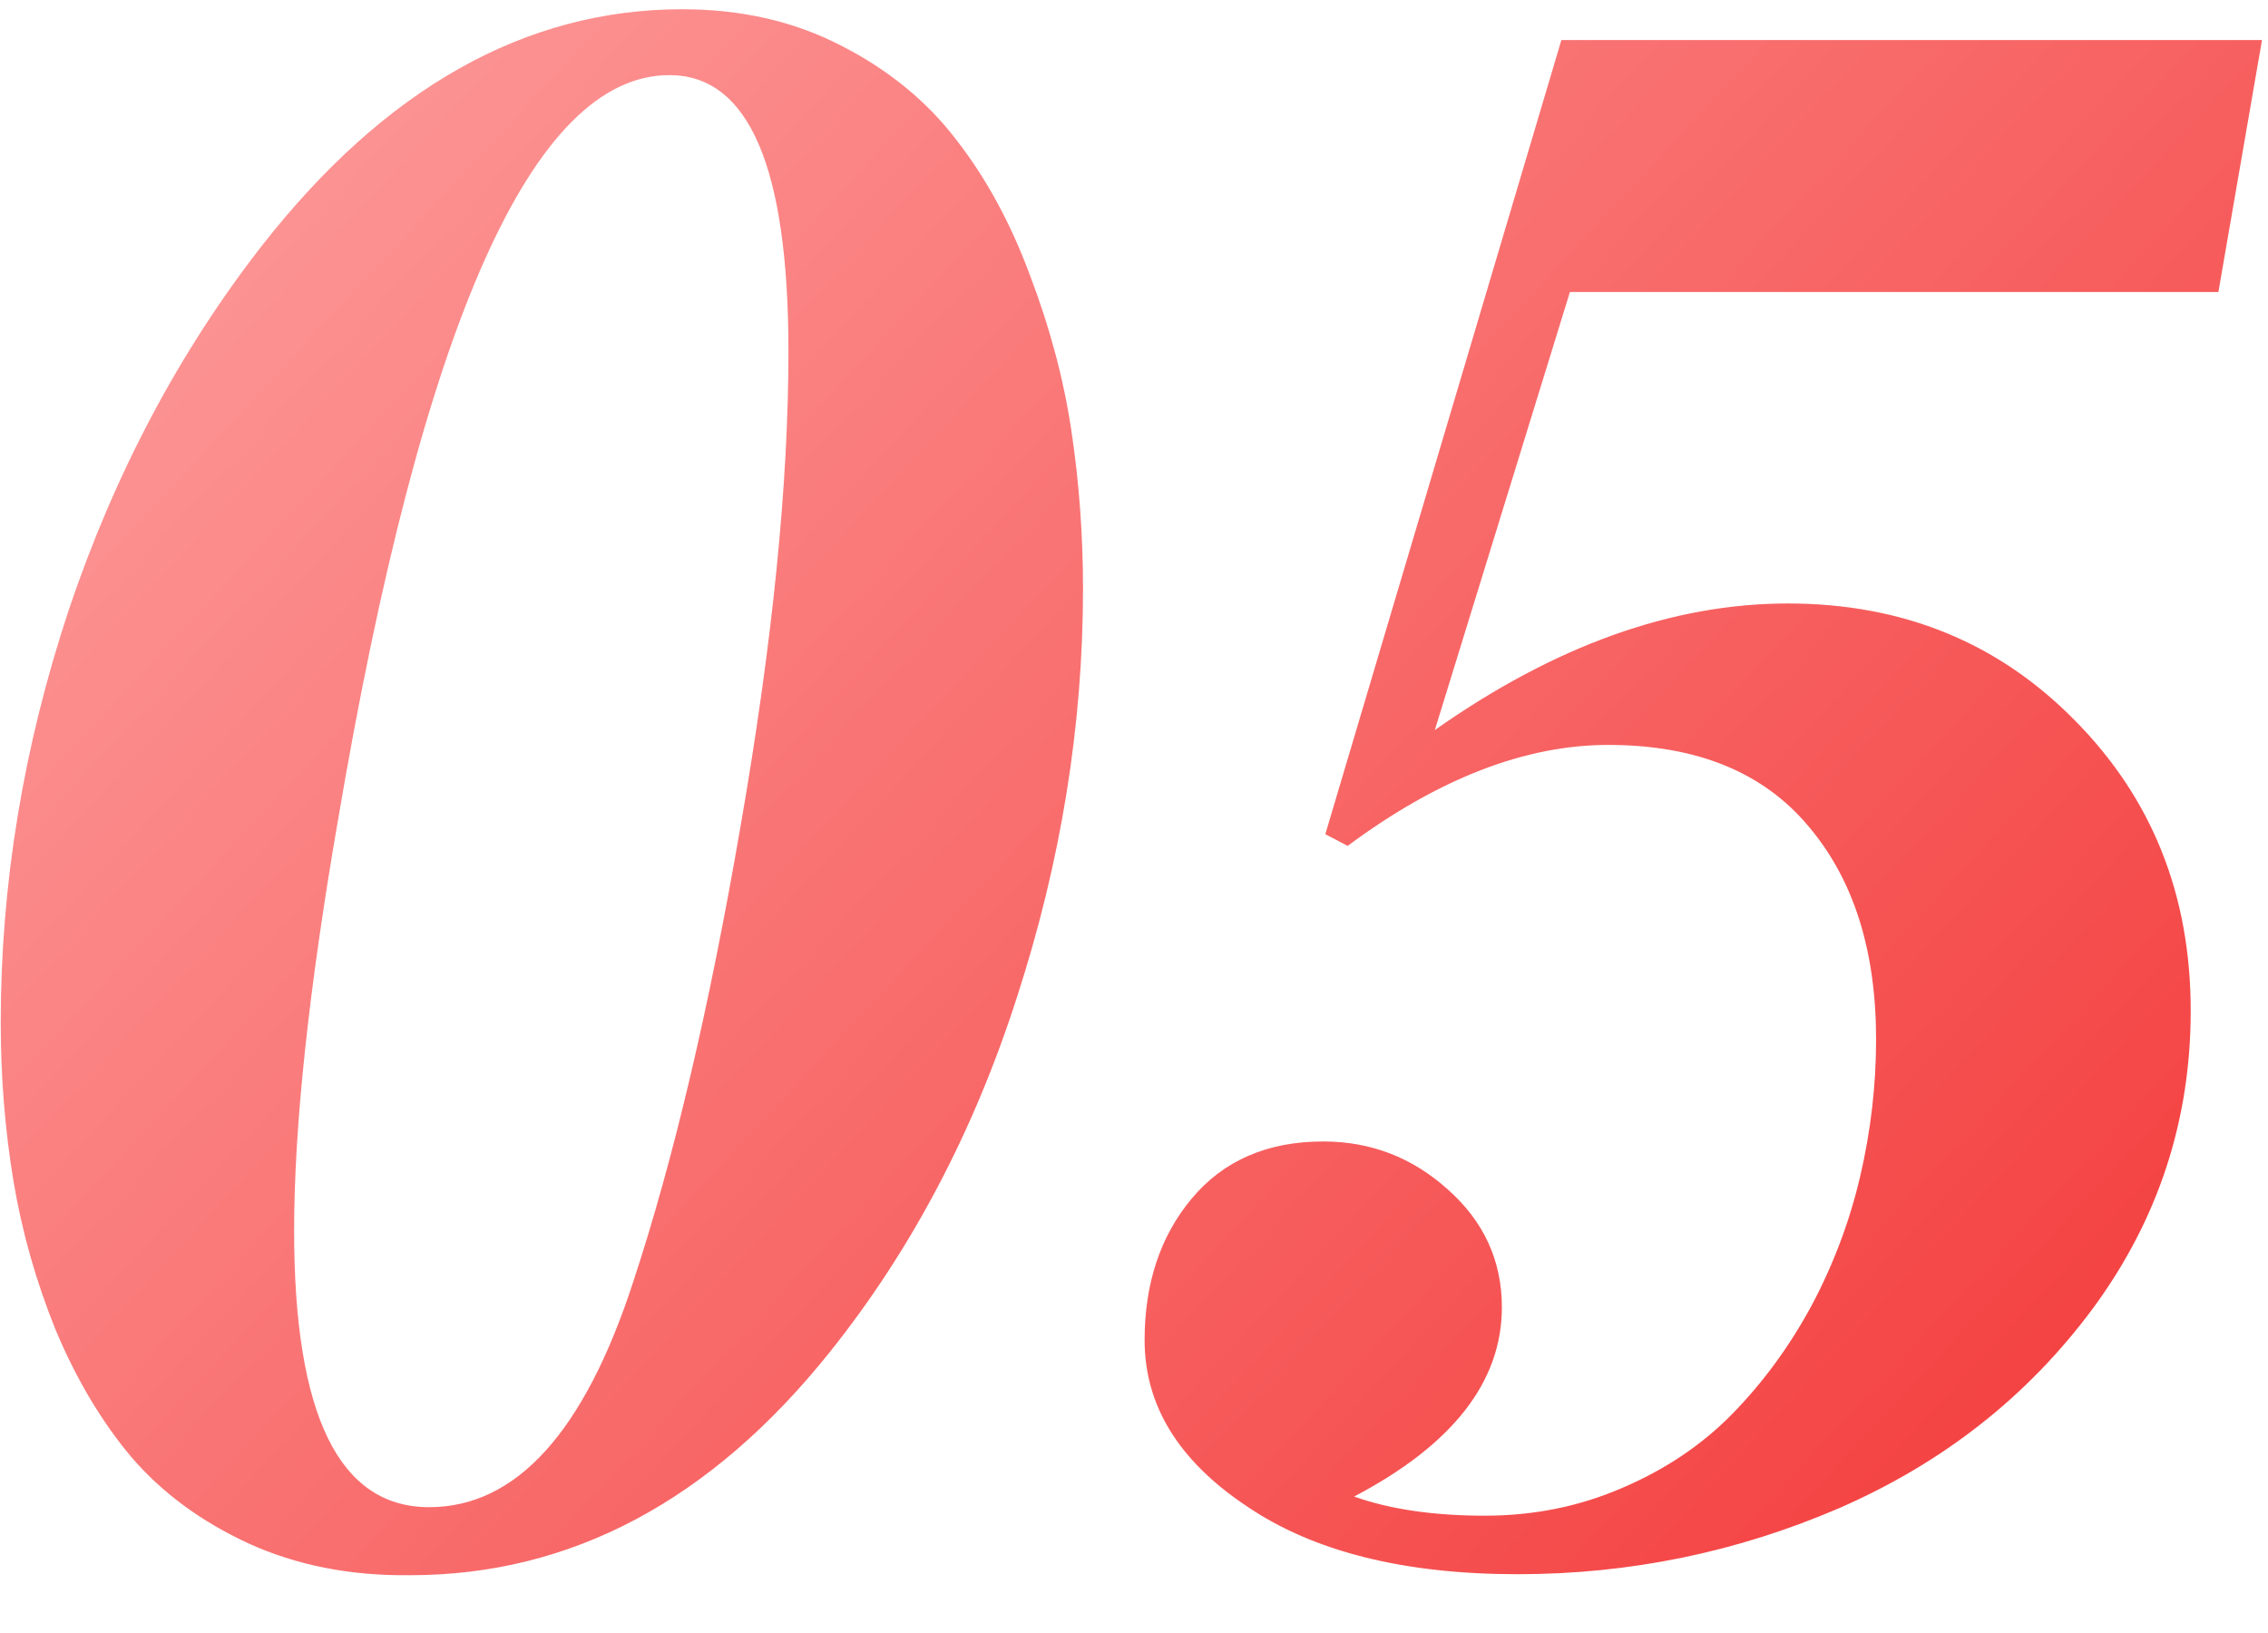 <?xml version="1.0" encoding="UTF-8"?> <svg xmlns="http://www.w3.org/2000/svg" width="25" height="18" viewBox="0 0 25 18" fill="none"> <path d="M4.73 16.613C5.691 16.613 6.441 15.785 6.98 14.129C7.426 12.777 7.82 11.102 8.164 9.102C8.516 7.078 8.691 5.336 8.691 3.875C8.691 1.844 8.254 0.828 7.379 0.828C5.871 0.828 4.652 3.57 3.723 9.055C3.402 10.914 3.242 12.418 3.242 13.566C3.242 15.598 3.738 16.613 4.73 16.613ZM4.52 17.363C3.863 17.371 3.27 17.254 2.738 17.012C2.215 16.77 1.785 16.453 1.449 16.062C1.121 15.672 0.844 15.207 0.617 14.668C0.398 14.129 0.242 13.578 0.148 13.016C0.055 12.453 0.008 11.871 0.008 11.27C0.008 9.746 0.258 8.23 0.758 6.723C1.266 5.215 1.977 3.875 2.891 2.703C4.25 0.969 5.793 0.102 7.52 0.102C8.168 0.102 8.75 0.234 9.266 0.5C9.789 0.766 10.215 1.113 10.543 1.543C10.871 1.965 11.141 2.461 11.352 3.031C11.57 3.602 11.723 4.172 11.809 4.742C11.895 5.312 11.938 5.895 11.938 6.488C11.938 7.996 11.695 9.496 11.211 10.988C10.734 12.473 10.047 13.777 9.148 14.902C7.836 16.543 6.293 17.363 4.52 17.363ZM19.707 6.652C20.973 6.652 22.027 7.082 22.871 7.941C23.723 8.801 24.148 9.867 24.148 11.141C24.148 12.352 23.789 13.445 23.07 14.422C22.352 15.391 21.418 16.125 20.27 16.625C19.145 17.109 17.965 17.352 16.73 17.352C15.473 17.352 14.477 17.102 13.742 16.602C12.992 16.102 12.617 15.492 12.617 14.773C12.617 14.148 12.789 13.629 13.133 13.215C13.484 12.793 13.969 12.582 14.586 12.582C15.109 12.582 15.566 12.758 15.957 13.109C16.355 13.461 16.555 13.895 16.555 14.41C16.555 15.23 16.012 15.926 14.926 16.496C15.324 16.637 15.805 16.707 16.367 16.707C16.906 16.707 17.41 16.605 17.879 16.402C18.355 16.199 18.762 15.926 19.098 15.582C19.434 15.238 19.723 14.844 19.965 14.398C20.207 13.945 20.387 13.469 20.504 12.969C20.621 12.469 20.68 11.965 20.68 11.457C20.68 10.473 20.43 9.688 19.93 9.102C19.43 8.508 18.695 8.211 17.727 8.211C16.812 8.211 15.855 8.582 14.855 9.324L14.609 9.195L17.211 0.441H24.934L24.453 3.219H17.305L15.816 8.047C17.137 7.117 18.434 6.652 19.707 6.652Z" fill="url(#paint0_linear)"></path> <defs> <linearGradient id="paint0_linear" x1="-1" y1="-4" x2="27.926" y2="22.931" gradientUnits="userSpaceOnUse"> <stop stop-color="#FFACAC"></stop> <stop offset="1" stop-color="#F12323"></stop> </linearGradient> </defs> </svg> 